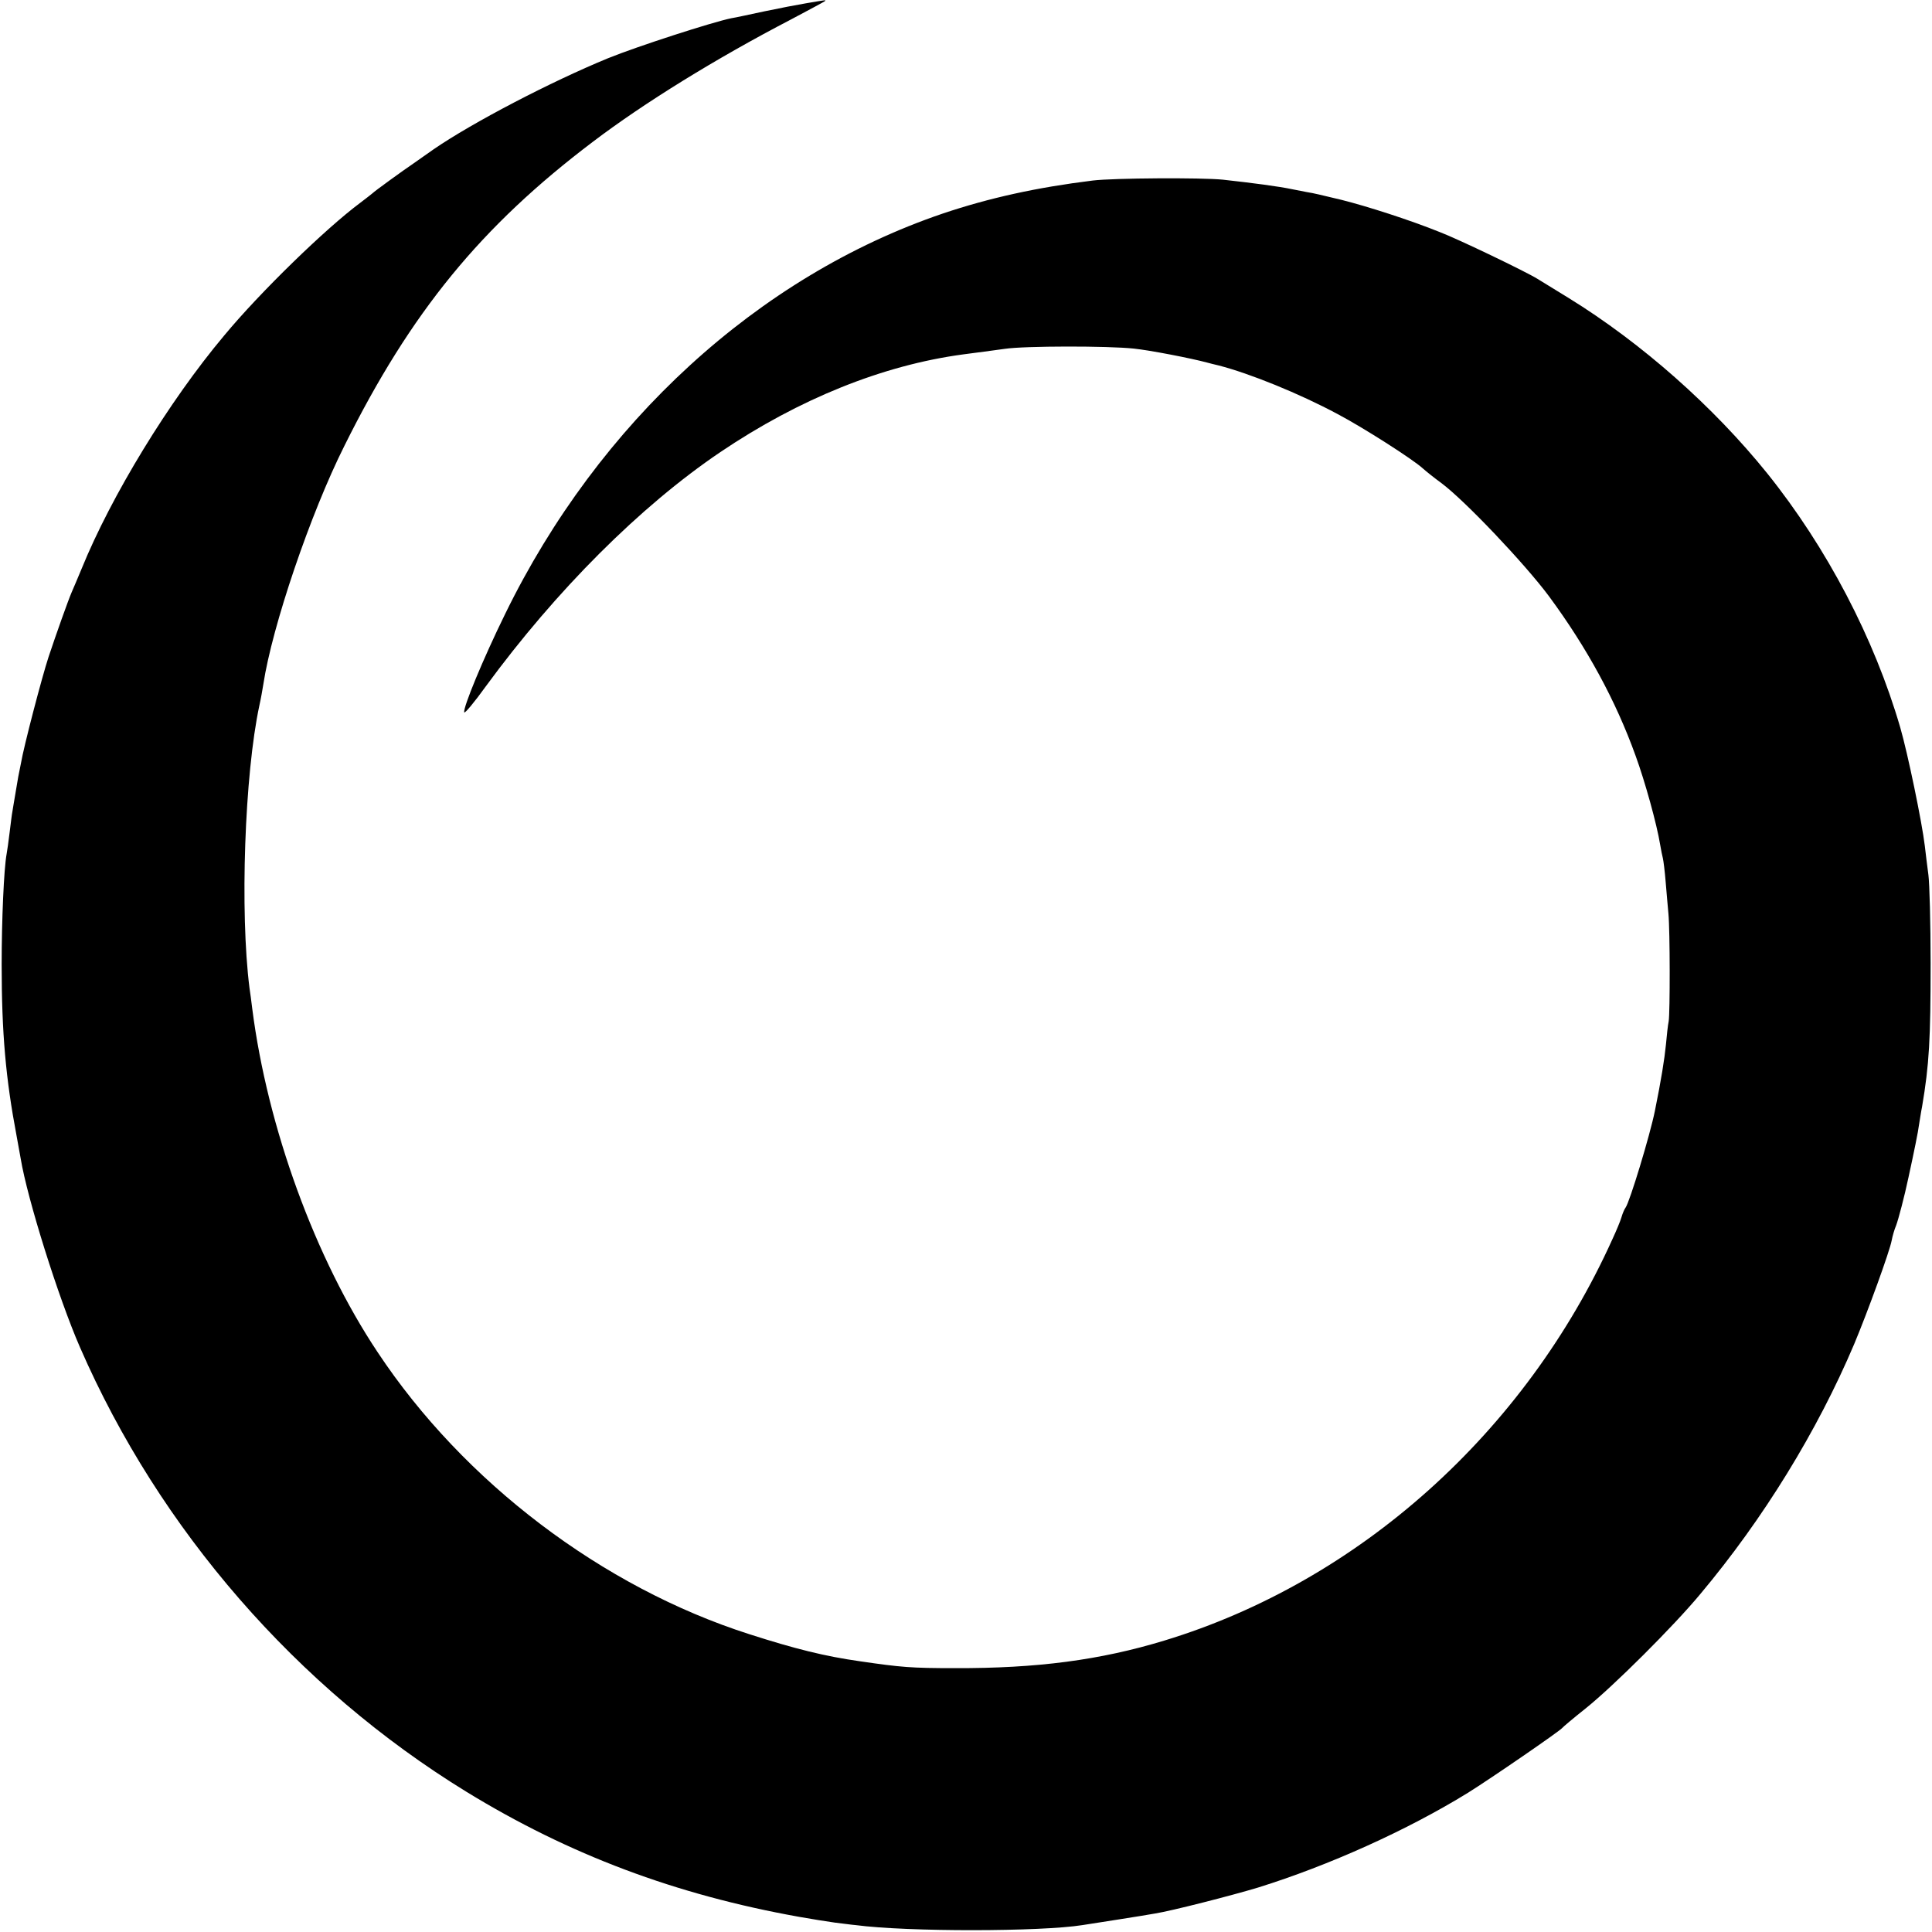 <svg version="1" xmlns="http://www.w3.org/2000/svg" width="933.333" height="933.333" viewBox="0 0 700 700"><path d="M292 1.2c-3 .5-9.8 1.8-15 2.9-5.2 1.1-10.6 2.3-12 2.5-6.9 1.4-34.1 10.2-44.7 14.5-20.7 8.5-49.1 23.3-63.2 33-3.1 2.2-6.4 4.5-7.4 5.2-3 2-14.2 10.1-14.7 10.7-.3.3-2.3 1.8-4.5 3.5-12.5 9.3-36.3 32.4-49.3 48.1-20 23.8-40.9 58.1-51.6 84.4-1.5 3.6-3.1 7.4-3.6 8.5-1.3 3-5.6 15.1-8.4 23.5-2.4 7.3-9 32.5-10 38.5-.3 1.6-.8 3.9-1 5-.2 1.1-.7 4-1.1 6.5-.4 2.5-.9 5.2-1 6-.2.9-.6 4.3-1 7.5-.4 3.3-.9 6.9-1.1 7.9-1 5.4-1.8 24-1.8 40.1 0 24.9 1.5 41.4 5.4 62 .5 2.7 1.2 6.5 1.5 8.3 2.4 14.5 13.6 50.3 21.5 68.4 28.8 66.1 78.6 123.3 140 161 37.2 22.8 75.8 37.3 120.5 45.3 4.4.8 10.2 1.7 13 2.1 2.7.3 6.1.8 7.5.9 19 2.5 67.2 2.4 82.2 0 1.3-.2 7-1.1 12.8-2 5.8-.9 11.9-1.9 13.5-2.2 5.8-.9 27.7-6.5 37.3-9.4 25.7-8 54.1-20.8 76-34.3 8.5-5.3 33.2-22.3 34.2-23.5.3-.4 4.1-3.6 8.5-7.1 10.1-8.1 31.8-29.7 41.6-41.5 22.8-27.2 42.3-58.9 55.7-90.5 4.9-11.7 12.9-33.7 13.6-37.6.3-1.6 1-4 1.6-5.4.8-2.1 3-10.4 4.5-17.5 2-9.2 3.5-16.5 3.8-19 .3-1.7.7-4.6 1.1-6.5 2.6-15.3 3.1-24.5 3.1-52 0-14.6-.4-29-.8-32s-1-7.8-1.3-10.5c-1-8.5-6.2-33.6-8.9-42.9-9.4-32.3-26.6-65.2-48.2-92.1-19.5-24.2-45.5-47.2-71.9-63.5-5.4-3.3-10.6-6.5-11.4-7-4.2-2.6-28.5-14.3-35.3-16.9-10.9-4.4-26.5-9.4-35.7-11.7-8-1.9-9.9-2.4-12.5-2.8-1.6-.3-4-.8-5.1-1-5.2-1.1-14.5-2.3-25.3-3.5-7.9-.8-39.5-.6-47.1.3-20.3 2.5-37.6 6.3-54.5 12C274.8 100.1 216.9 153 183 222.5c-8 16.3-15.3 34-14.8 35.6.2.5 3.7-3.7 7.8-9.4 25.5-34.8 56-65.3 85-84.9 28.6-19.3 58.9-31.5 88-35.4 7-.9 8.3-1.1 15-2 7.2-1.1 37.5-1.1 46.8-.1 5.8.6 20.8 3.5 26.7 5.1.6.2 2.4.6 4 1 11.3 2.9 29.3 10.2 43.1 17.6 9.3 4.9 27.3 16.4 30.9 19.7 1.1 1 4.1 3.4 6.7 5.3 8.5 6.3 30.3 29.3 39 41 13.8 18.7 24.2 37.8 31.4 57.8 3.4 9.3 7.7 24.8 8.9 32.2.3 1.9.8 4.2 1 5 .2.8.7 4.7 1 8.5.3 3.9.8 9 1 11.5.6 6.3.6 36 .1 39-.3 1.4-.7 5.2-1 8.5-.5 5.1-1.7 12.7-4 24-1.8 8.9-9.1 32.9-10.6 35-.4.5-1.1 2.1-1.5 3.5-.4 1.4-1.9 5-3.3 8-31.6 70-91.9 124-162.3 145.4-23.3 7.1-46.2 10.1-75.9 10-15.9 0-19.4-.3-34.5-2.5-12.6-1.8-23.2-4.4-40-9.8-53.2-17-103.5-55.1-134.7-102.2-22.6-33.9-39.9-81.4-45.4-124.4-.3-2.7-.8-6.1-1-7.5-3.5-27.5-1.8-77.4 3.6-102.5.5-2.2 1.1-5.6 1.4-7.5 3.2-21.1 17.1-62 29.4-86.5C148.9 113 174.3 82 214.9 51.3c18.6-14.1 44.5-30.1 71.6-44.2 6.6-3.5 12.2-6.5 12.4-6.7.5-.5.2-.4-6.9.8z"/></svg>